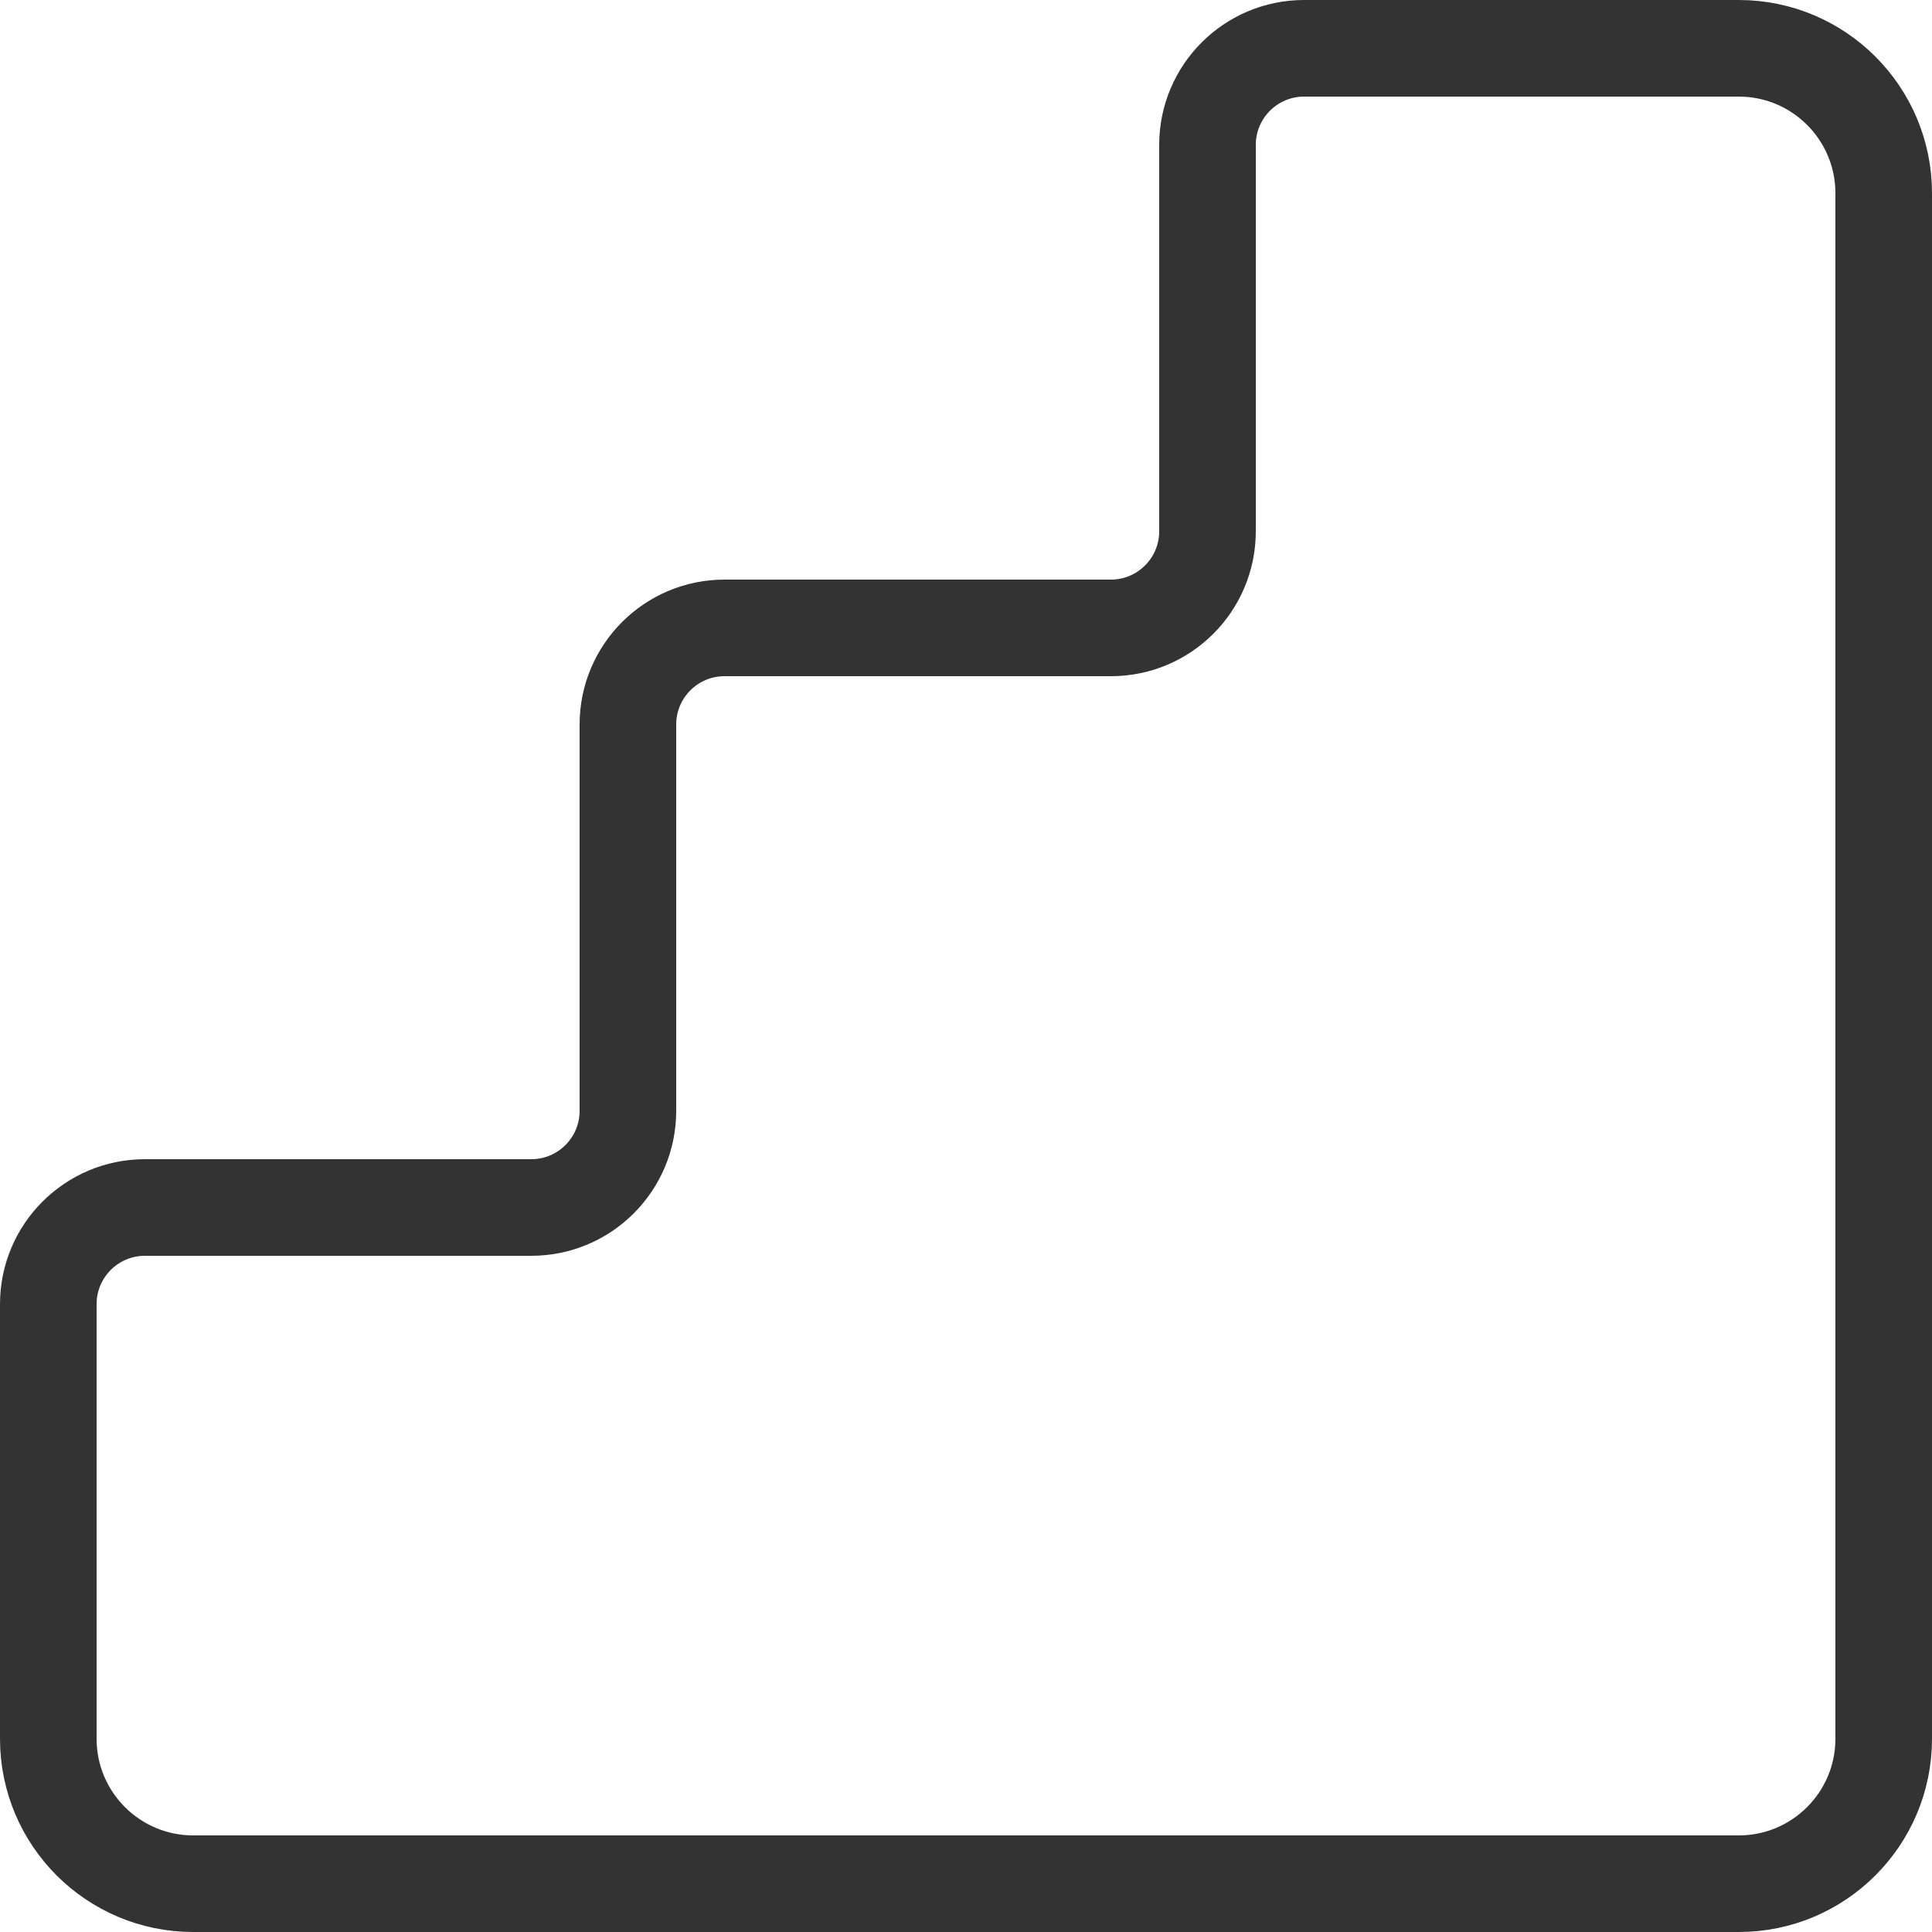 <svg width="20" height="20" viewBox="0 0 20 20" fill="none" xmlns="http://www.w3.org/2000/svg">
<path d="M12.5 1.5V5.5C12.5 6.052 12.052 6.5 11.5 6.5H7.5C6.948 6.5 6.5 6.948 6.5 7.5V11.5C6.5 12.052 6.052 12.5 5.5 12.5H1.5C0.948 12.5 0.5 12.948 0.5 13.5V18C0.5 18.828 1.172 19.5 2 19.5H18C18.828 19.5 19.5 18.828 19.5 18V2C19.5 1.172 18.828 0.5 18 0.5H13.5C12.948 0.5 12.5 0.948 12.5 1.5Z" stroke="#333333" stroke-linecap="round" stroke-linejoin="round"/>
</svg>
